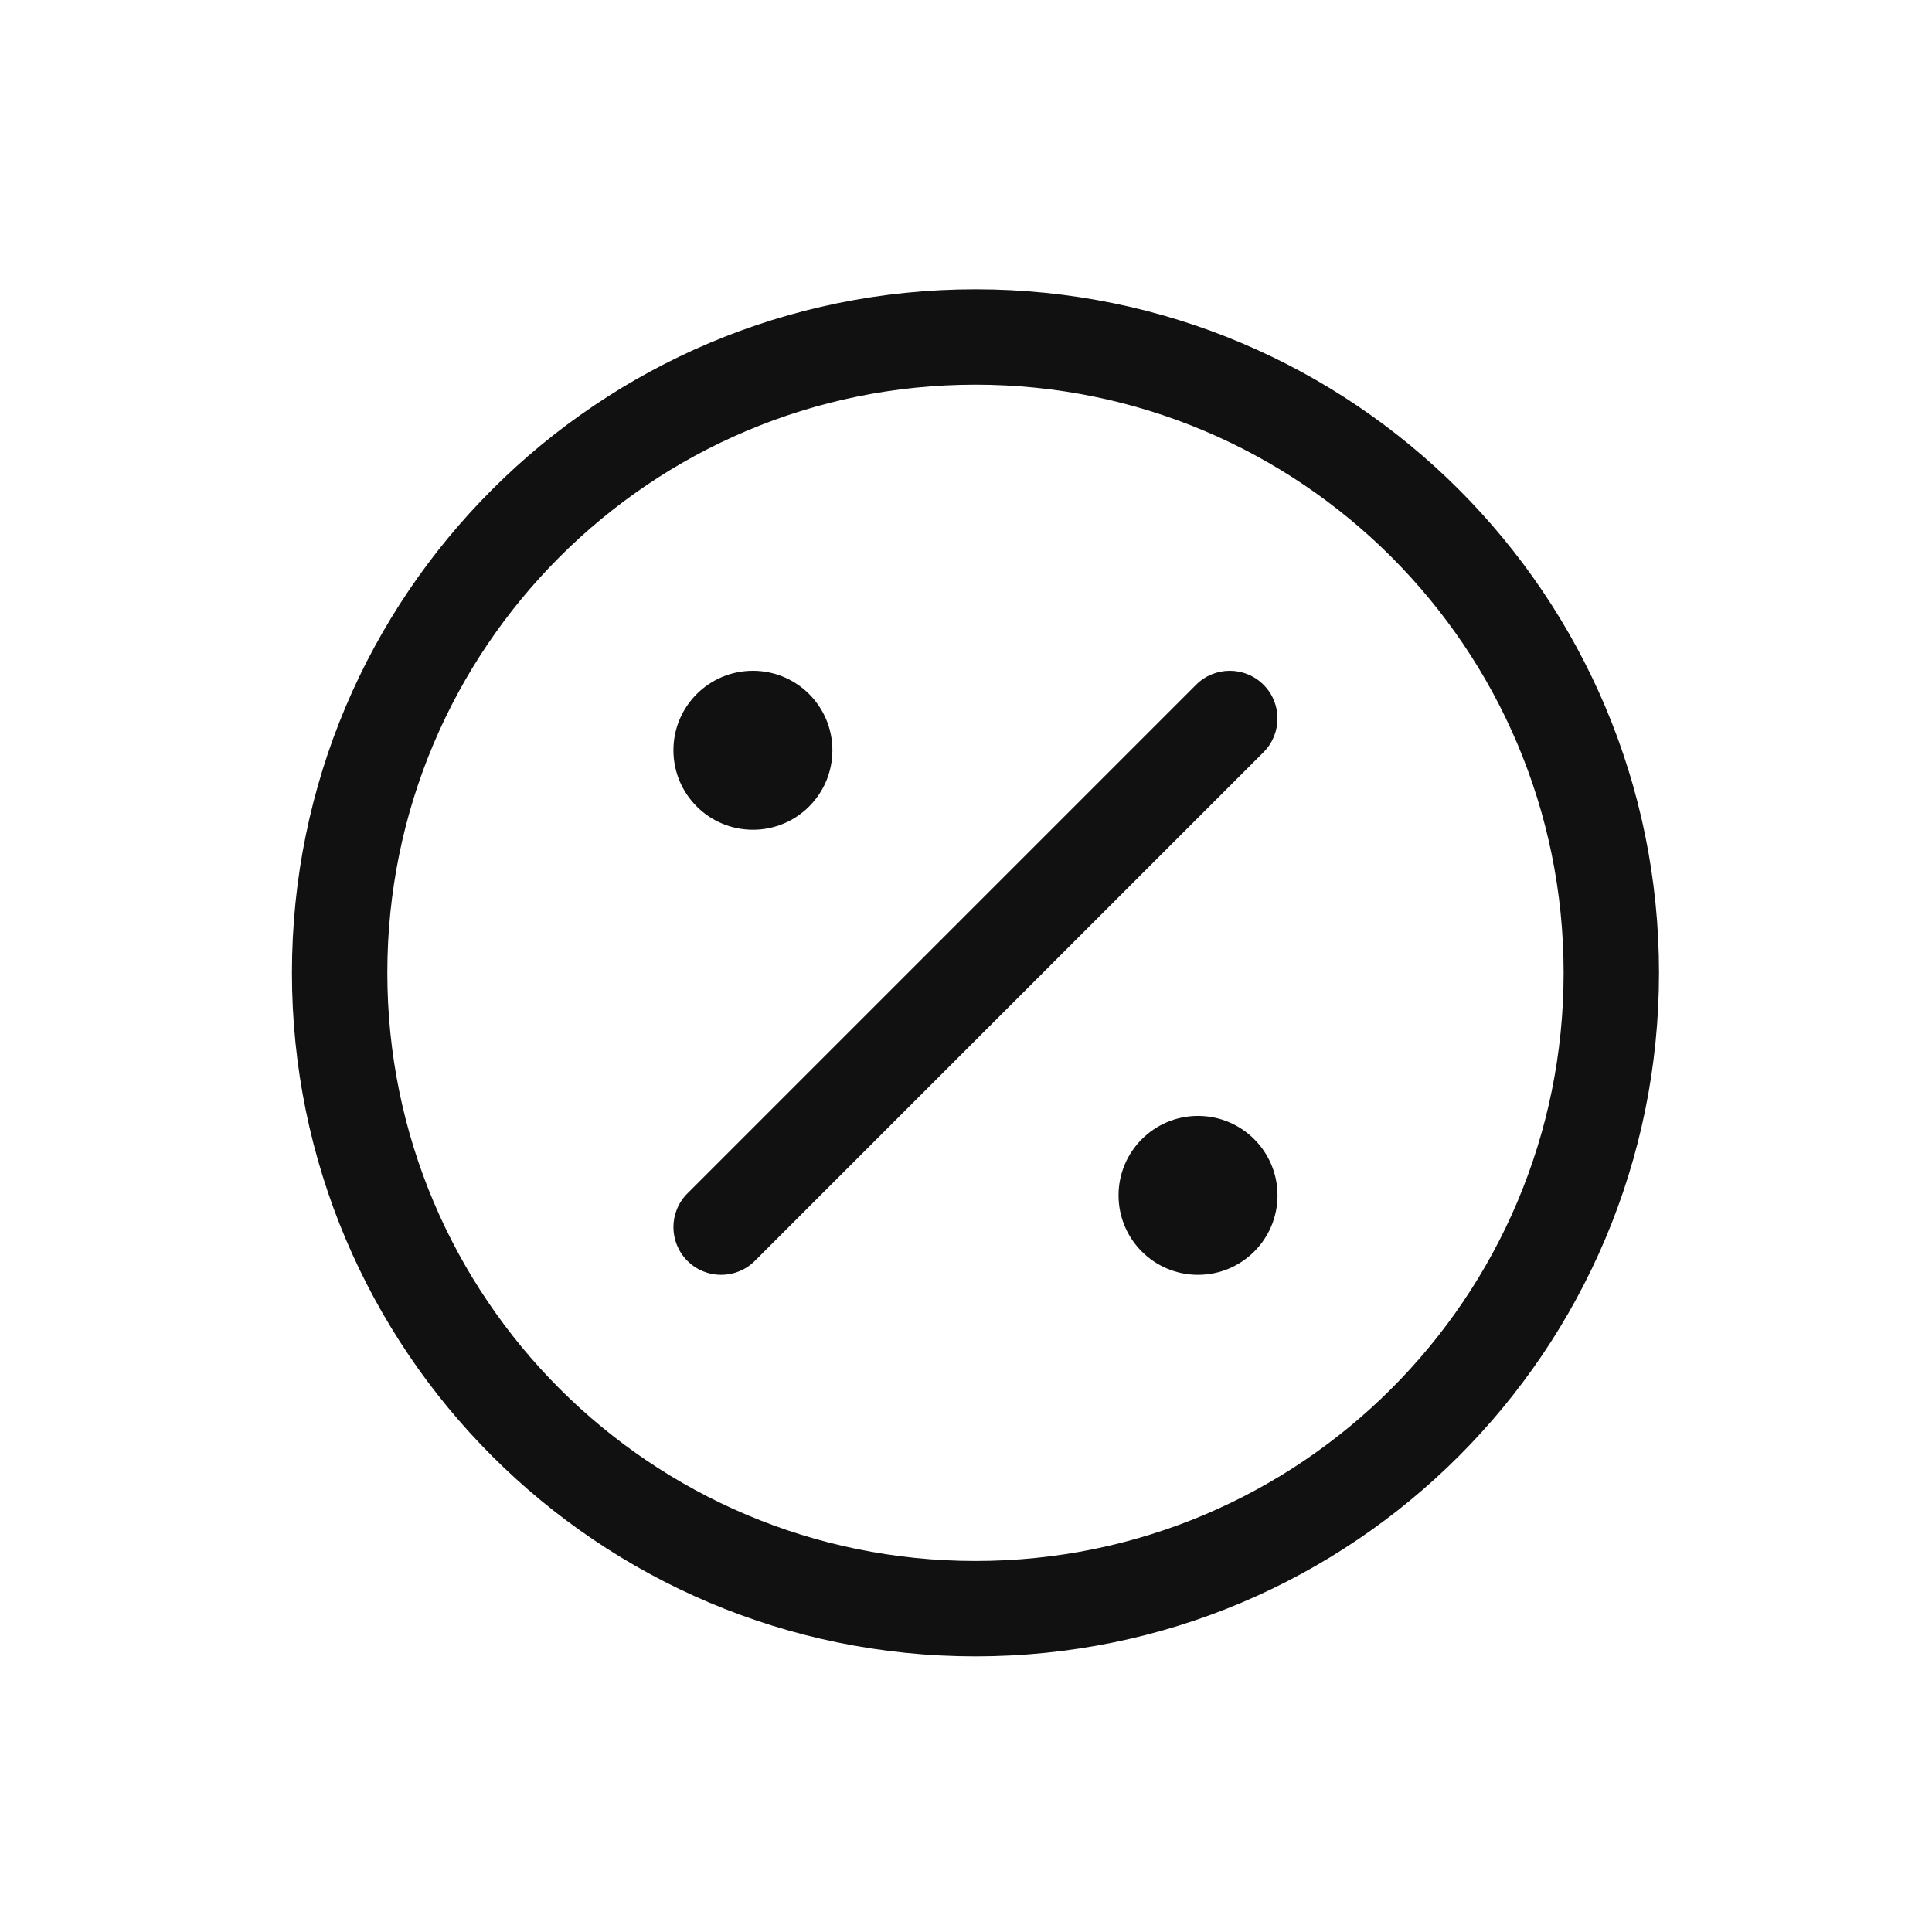 <svg width="46" height="46" viewBox="0 0 46 46" fill="none" xmlns="http://www.w3.org/2000/svg">
<path fill-rule="evenodd" clip-rule="evenodd" d="M23.226 9.159C15.492 9.159 9.222 15.428 9.222 23.162C9.222 30.896 15.492 37.166 23.226 37.166C30.96 37.166 37.229 30.896 37.229 23.162C37.229 15.428 30.96 9.159 23.226 9.159ZM6.951 23.162C6.951 14.174 14.238 6.888 23.226 6.888C32.214 6.888 39.5 14.174 39.5 23.162C39.5 32.151 32.214 39.437 23.226 39.437C14.238 39.437 6.951 32.151 6.951 23.162Z" fill="#111111"/>
<path d="M28.525 29.218C28.943 29.218 29.282 28.879 29.282 28.461C29.282 28.043 28.943 27.704 28.525 27.704C28.107 27.704 27.768 28.043 27.768 28.461C27.768 28.879 28.107 29.218 28.525 29.218Z" fill="#111111"/>
<path fill-rule="evenodd" clip-rule="evenodd" d="M28.524 28.84C28.733 28.84 28.903 28.67 28.903 28.461C28.903 28.252 28.733 28.082 28.524 28.082C28.315 28.082 28.146 28.252 28.146 28.461C28.146 28.67 28.315 28.84 28.524 28.84ZM26.632 28.461C26.632 27.416 27.479 26.569 28.524 26.569C29.569 26.569 30.417 27.416 30.417 28.461C30.417 29.506 29.569 30.353 28.524 30.353C27.479 30.353 26.632 29.506 26.632 28.461Z" fill="#111111"/>
<path d="M17.927 18.621C18.345 18.621 18.684 18.282 18.684 17.864C18.684 17.445 18.345 17.107 17.927 17.107C17.509 17.107 17.17 17.445 17.17 17.864C17.17 18.282 17.509 18.621 17.927 18.621Z" fill="#111111"/>
<path fill-rule="evenodd" clip-rule="evenodd" d="M17.927 18.242C18.136 18.242 18.305 18.073 18.305 17.863C18.305 17.654 18.136 17.485 17.927 17.485C17.718 17.485 17.548 17.654 17.548 17.863C17.548 18.073 17.718 18.242 17.927 18.242ZM16.034 17.863C16.034 16.818 16.881 15.971 17.927 15.971C18.972 15.971 19.819 16.818 19.819 17.863C19.819 18.909 18.972 19.756 17.927 19.756C16.881 19.756 16.034 18.909 16.034 17.863Z" fill="#111111"/>
<path fill-rule="evenodd" clip-rule="evenodd" d="M30.084 16.304C29.64 15.86 28.921 15.86 28.478 16.304L16.367 28.415C15.923 28.858 15.923 29.577 16.367 30.021C16.81 30.464 17.529 30.464 17.973 30.021L30.084 17.91C30.527 17.466 30.527 16.747 30.084 16.304Z" fill="#111111"/>
</svg>
